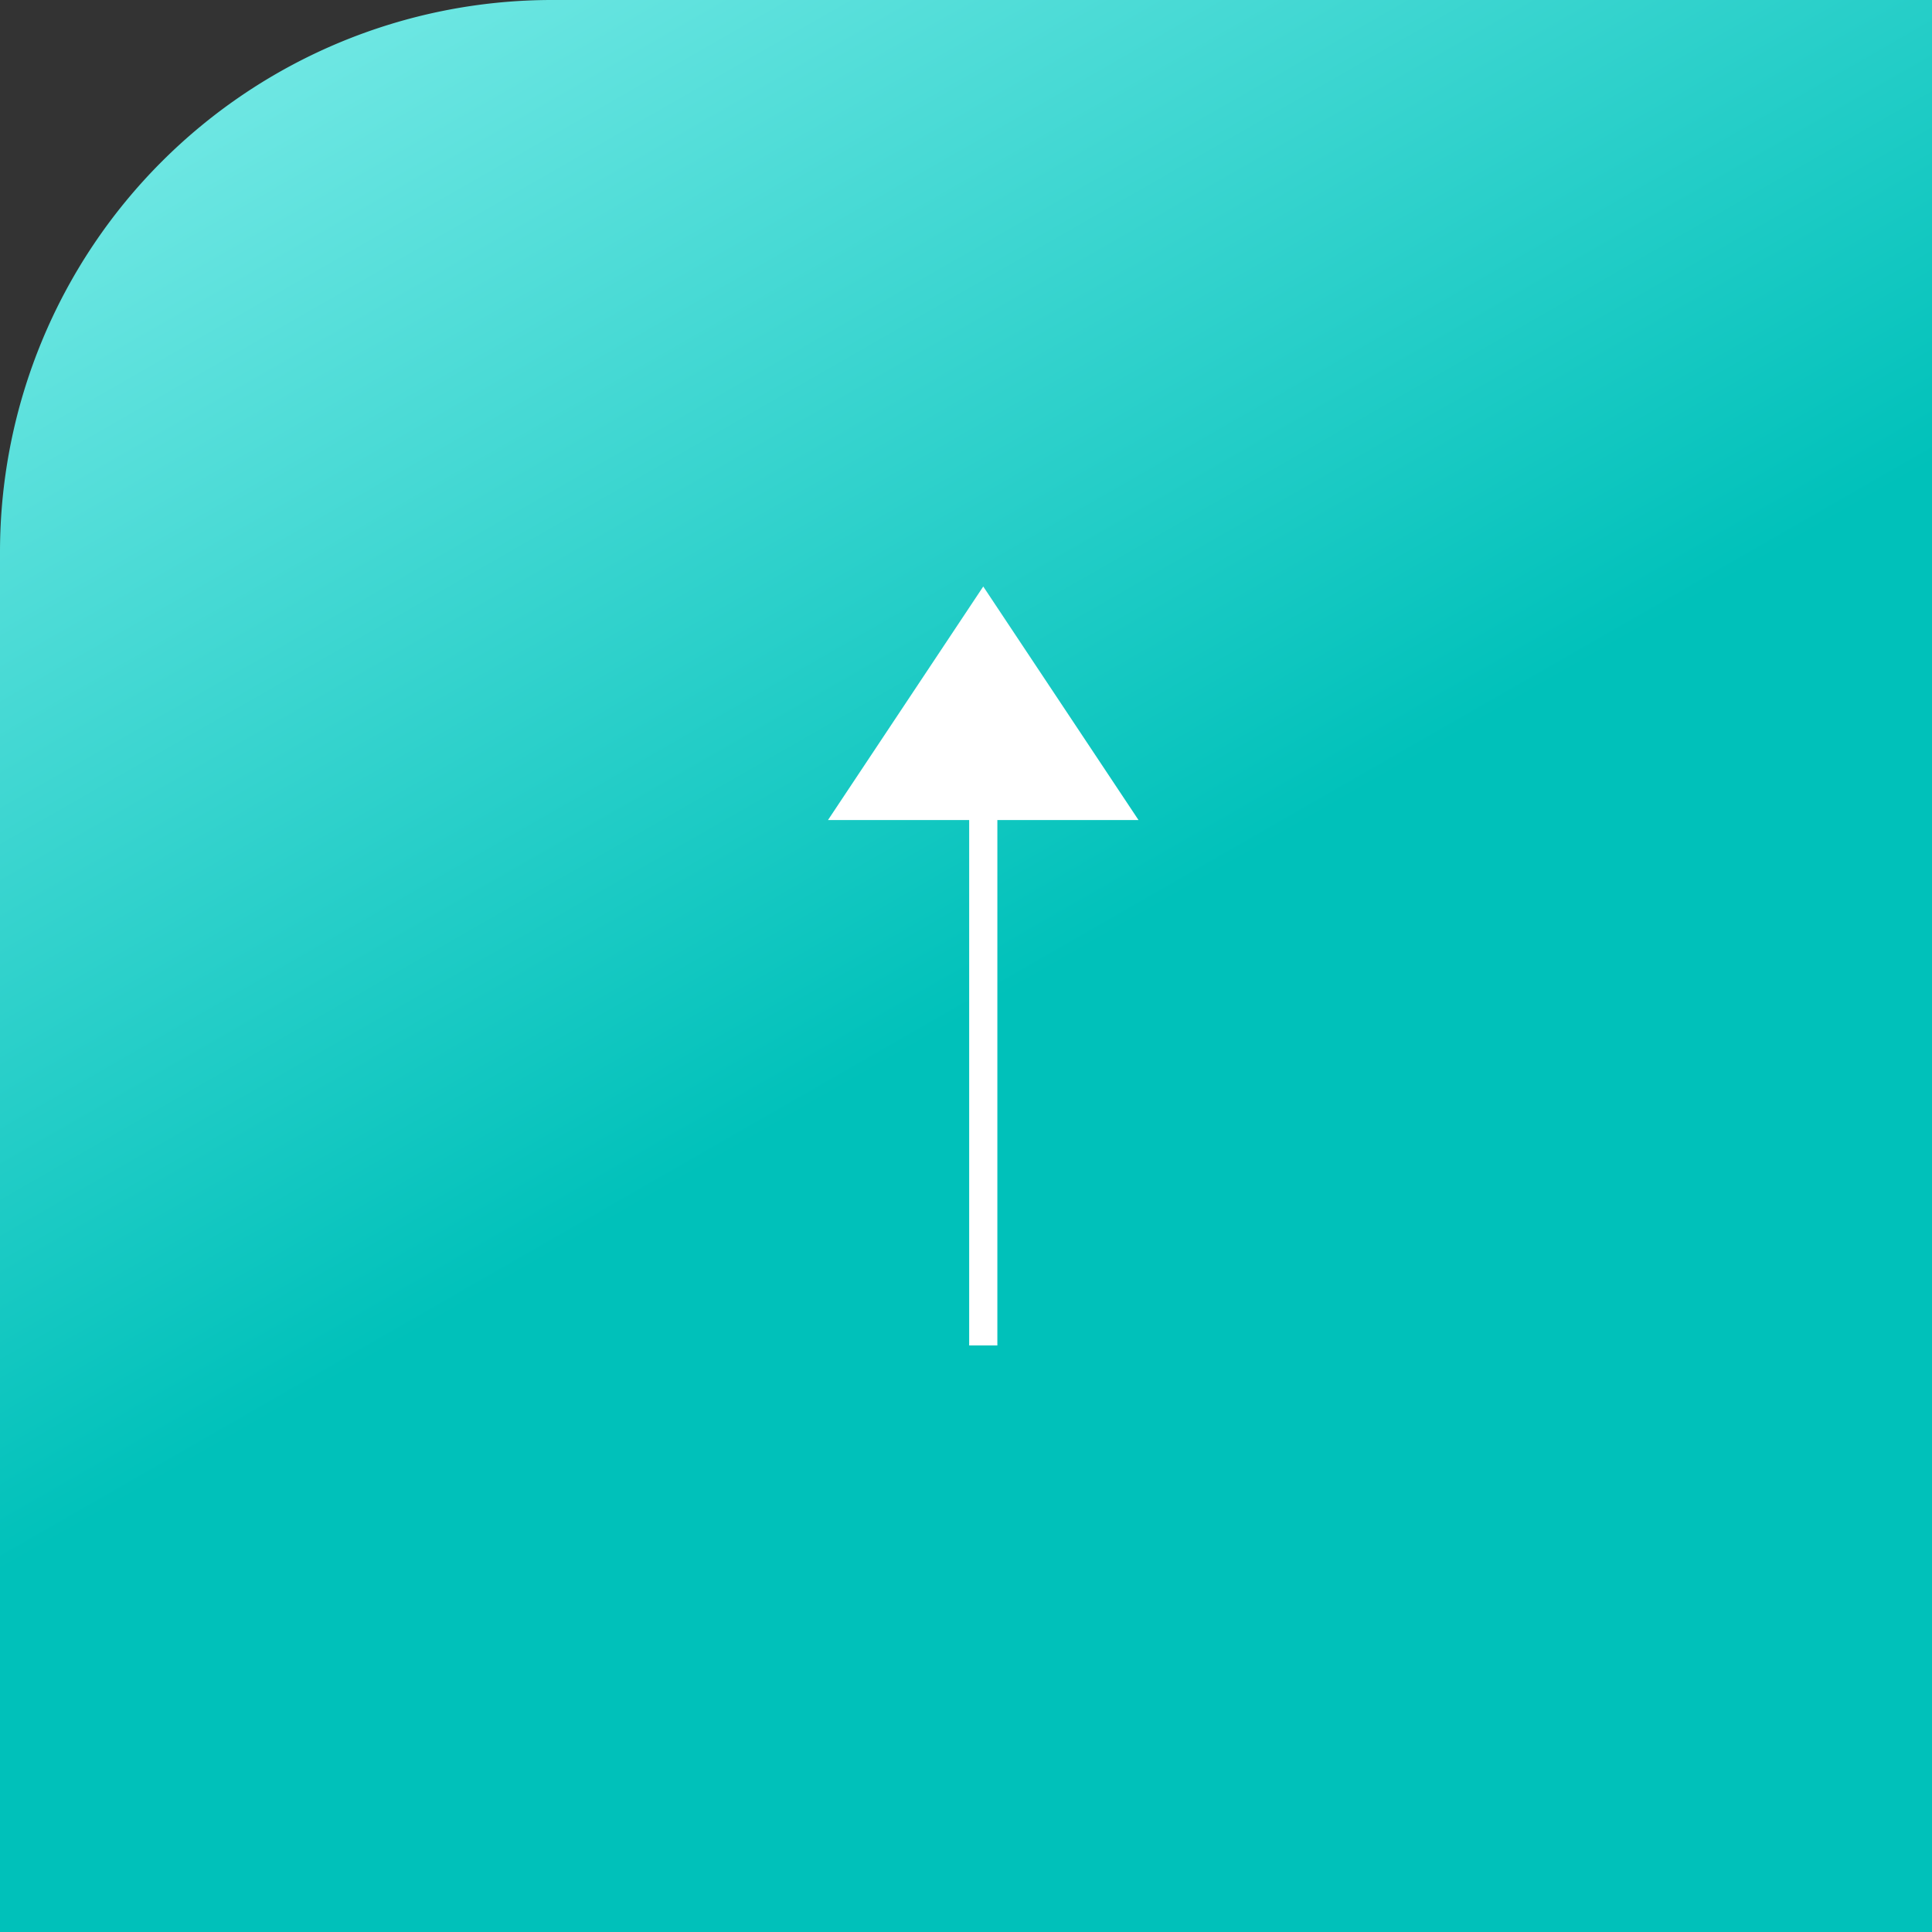 <svg xmlns="http://www.w3.org/2000/svg" xmlns:xlink="http://www.w3.org/1999/xlink" width="56" height="56" viewBox="0 0 56 56">
  <rect x="0" y="0" width="56" height="56" fill="#333333" stroke="none"/>
  <defs>
    <linearGradient id="linear-gradient" x1="-0.147" y1="-0.234" x2="0.342" y2="0.618" gradientUnits="objectBoundingBox">
      <stop offset="0" stop-color="#b4fffd"/>
      <stop offset="1" stop-color="#00c1ba"/>
    </linearGradient>
  </defs>
  <g id="Group_1362" data-name="Group 1362" transform="translate(-1384 -7763)">
    <path id="Rectangle_870" data-name="Rectangle 870" d="M16,0H56a0,0,0,0,1,0,0V56a0,0,0,0,1,0,0H0a0,0,0,0,1,0,0V16A16,16,0,0,1,16,0Z" transform="translate(1384 7763)" fill="url(#linear-gradient)"/>
    <path id="Union_5" data-name="Union 5" d="M10510.092,1747V1731.77H10506l4.5-6.769,4.5,6.769h-4.091V1747Z" transform="translate(-9098 6054.999)" fill="#fff"/>
  </g>
</svg>
